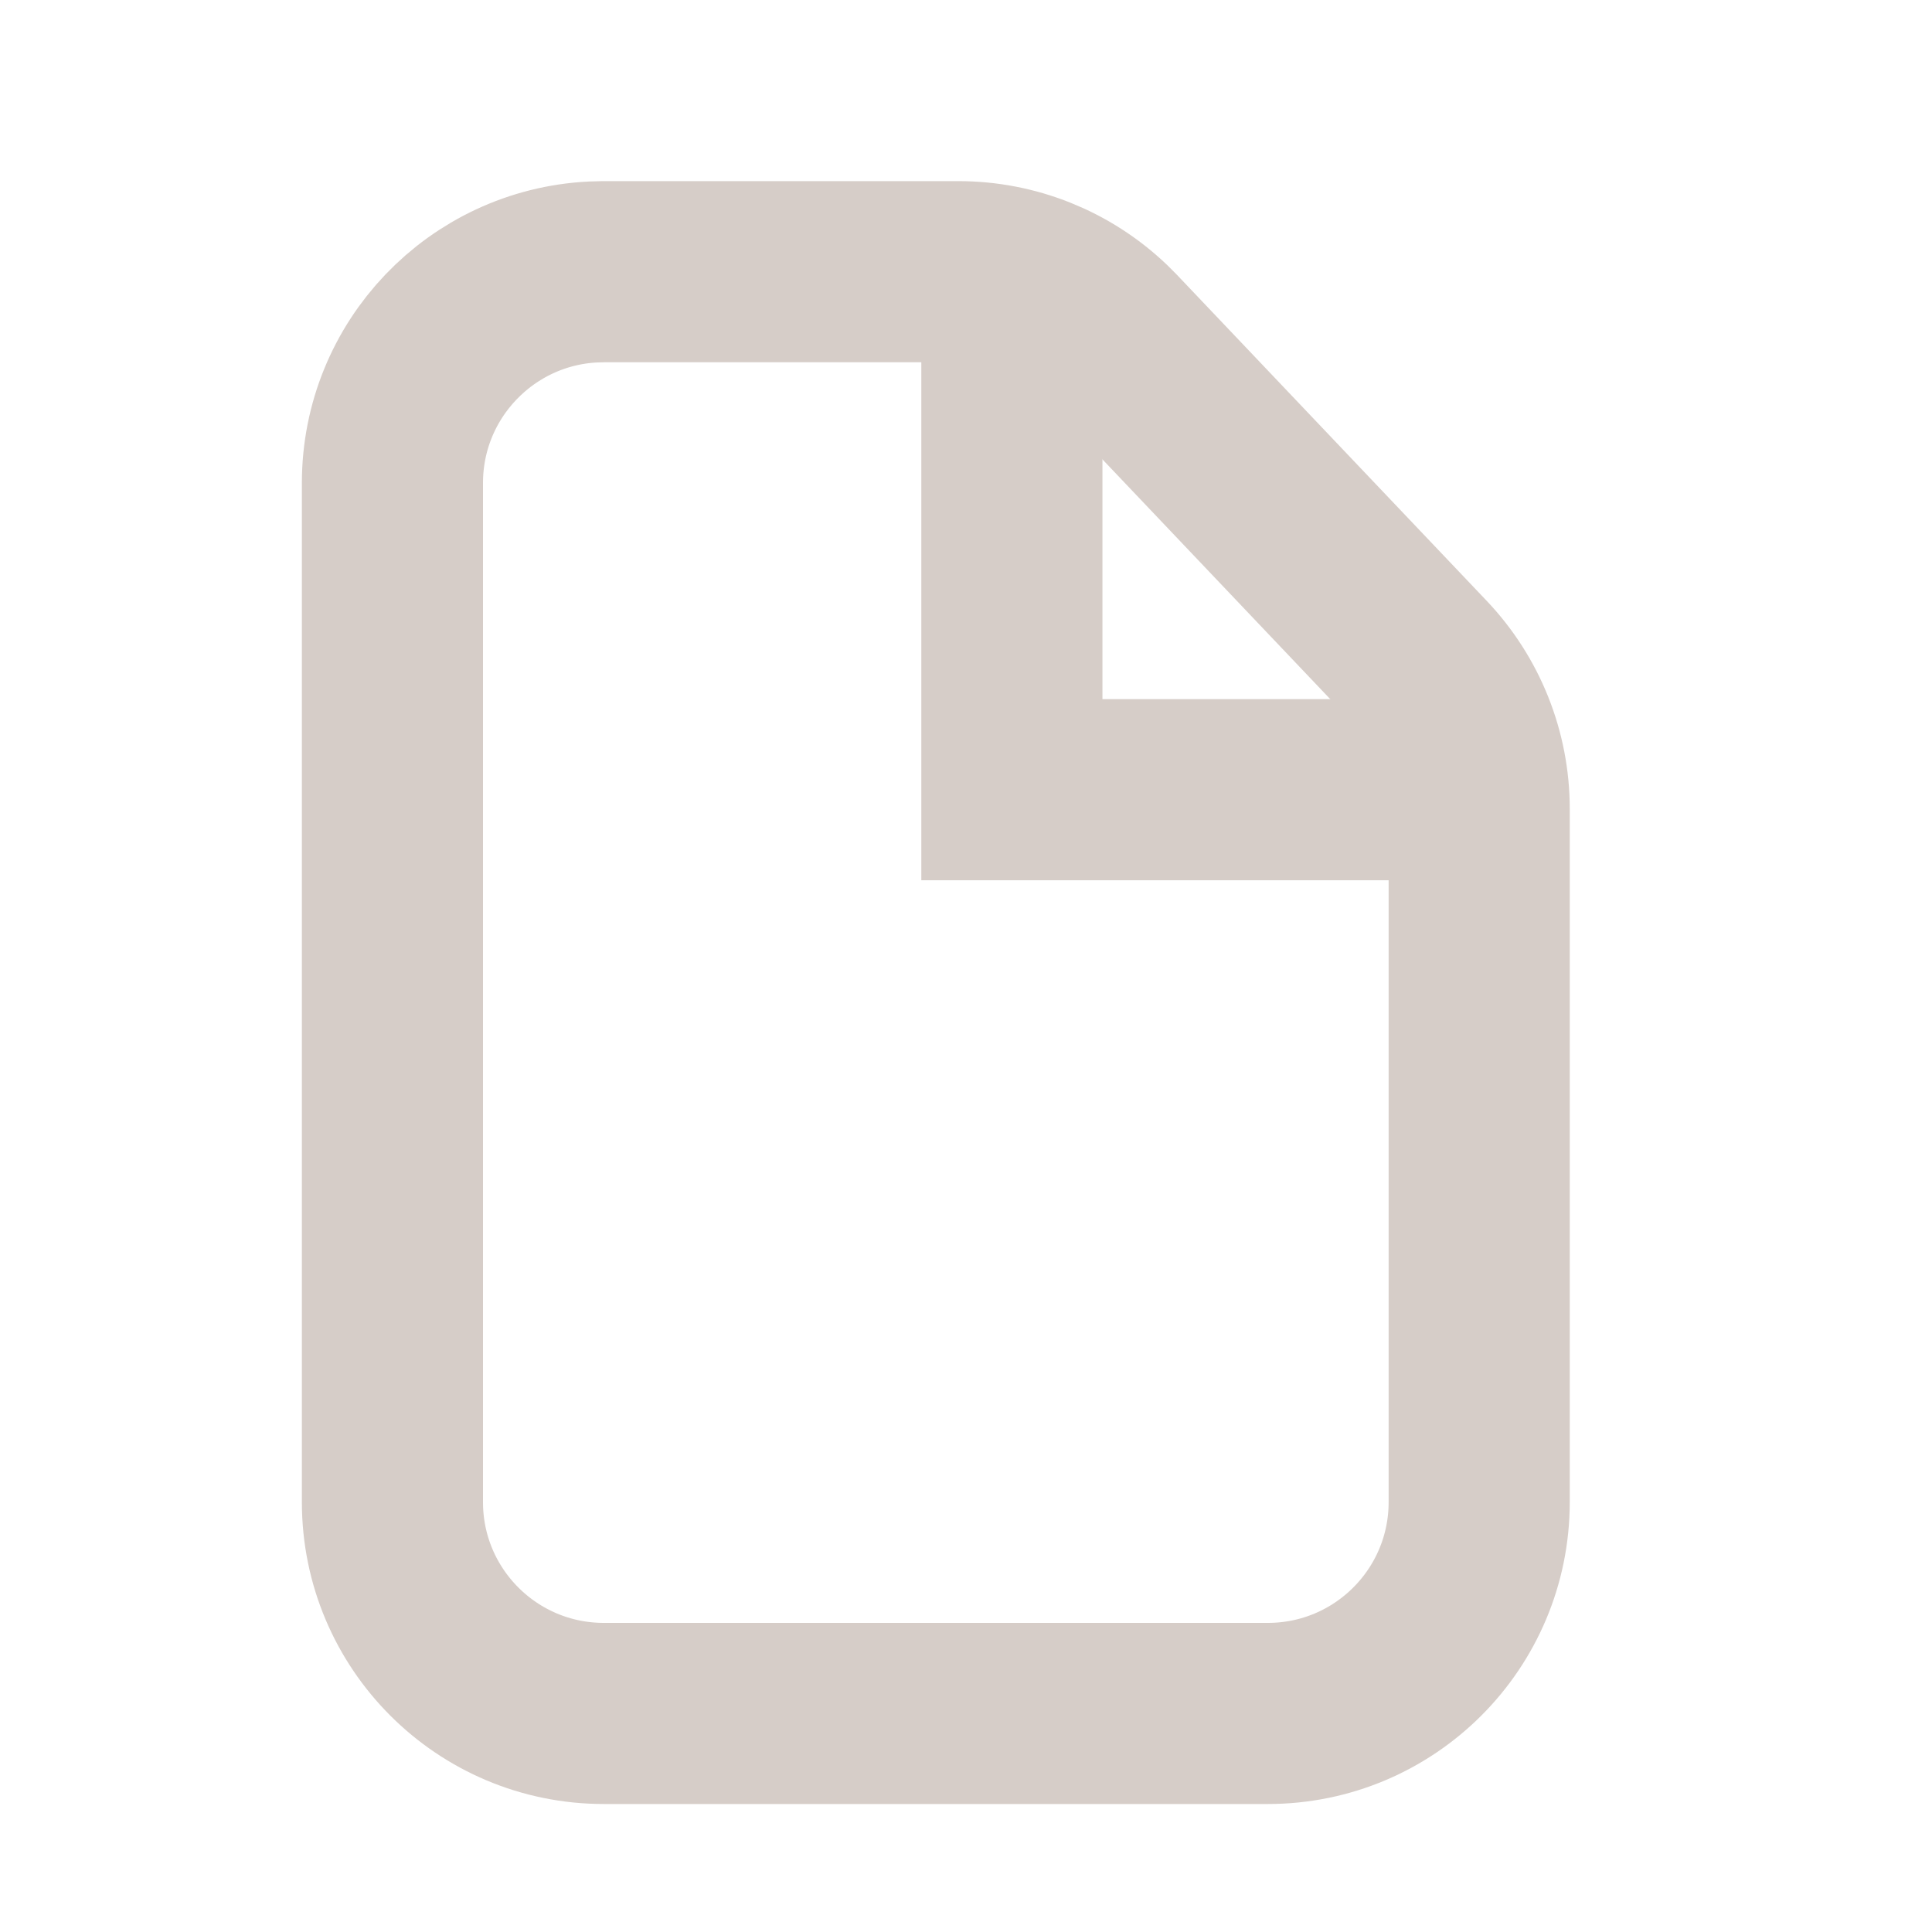 <?xml version="1.0" encoding="UTF-8"?> <svg xmlns="http://www.w3.org/2000/svg" width="32" height="32" viewBox="0 0 32 32" fill="none"><path d="M10 4.5H15.873C16.773 4.5 17.635 4.846 18.284 5.463L18.411 5.59L23.537 10.985C24.155 11.636 24.5 12.499 24.5 13.396V24.88C24.5 26.813 22.933 28.38 21 28.38H10C8.067 28.38 6.5 26.813 6.5 24.88V8C6.5 6.127 7.971 4.598 9.82 4.505L10 4.5Z" stroke="#D6CDC8" stroke-width="3"></path><path d="M16.76 4.68V13.08H25.16" stroke="#D6CDC8" stroke-width="3"></path></svg> 